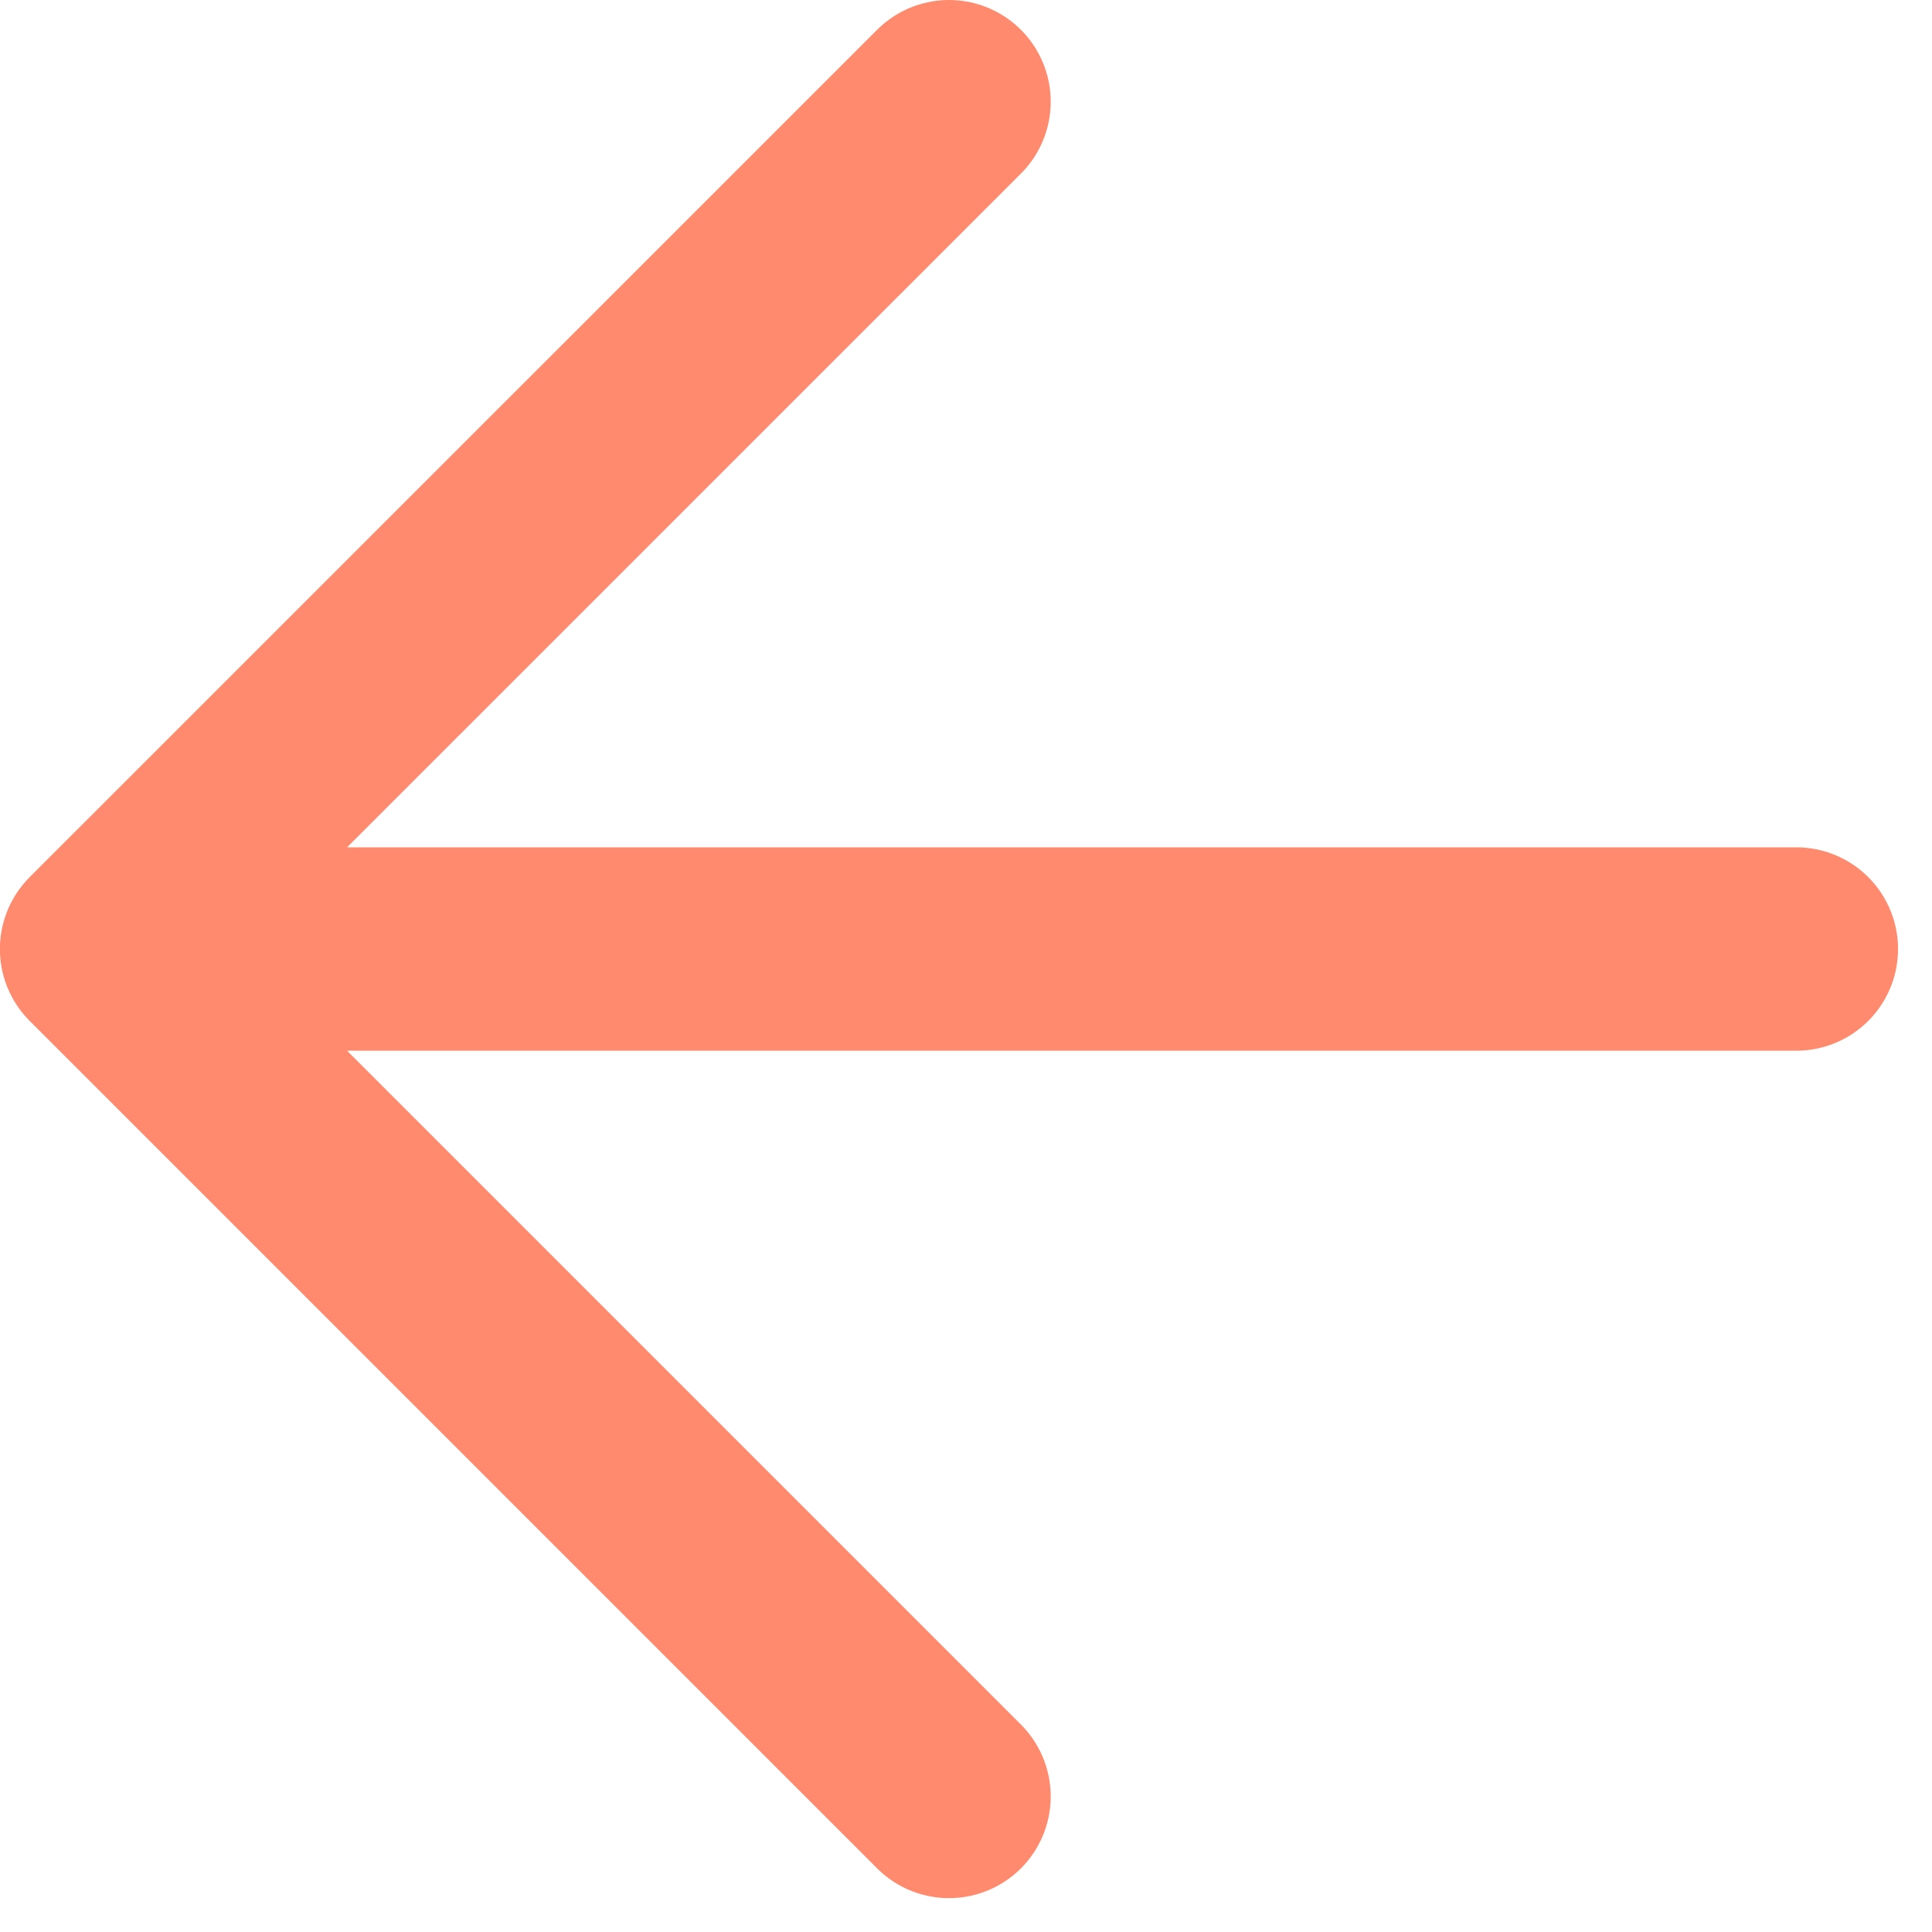 <svg width="19" height="19" viewBox="0 0 19 19" fill="none" xmlns="http://www.w3.org/2000/svg">
<path d="M17.666 9.333L0.999 9.333M0.999 9.333L9.333 17.667M0.999 9.333L9.333 1" stroke="#FF8A6D" stroke-width="2" stroke-linecap="round" stroke-linejoin="round"/>
</svg>
